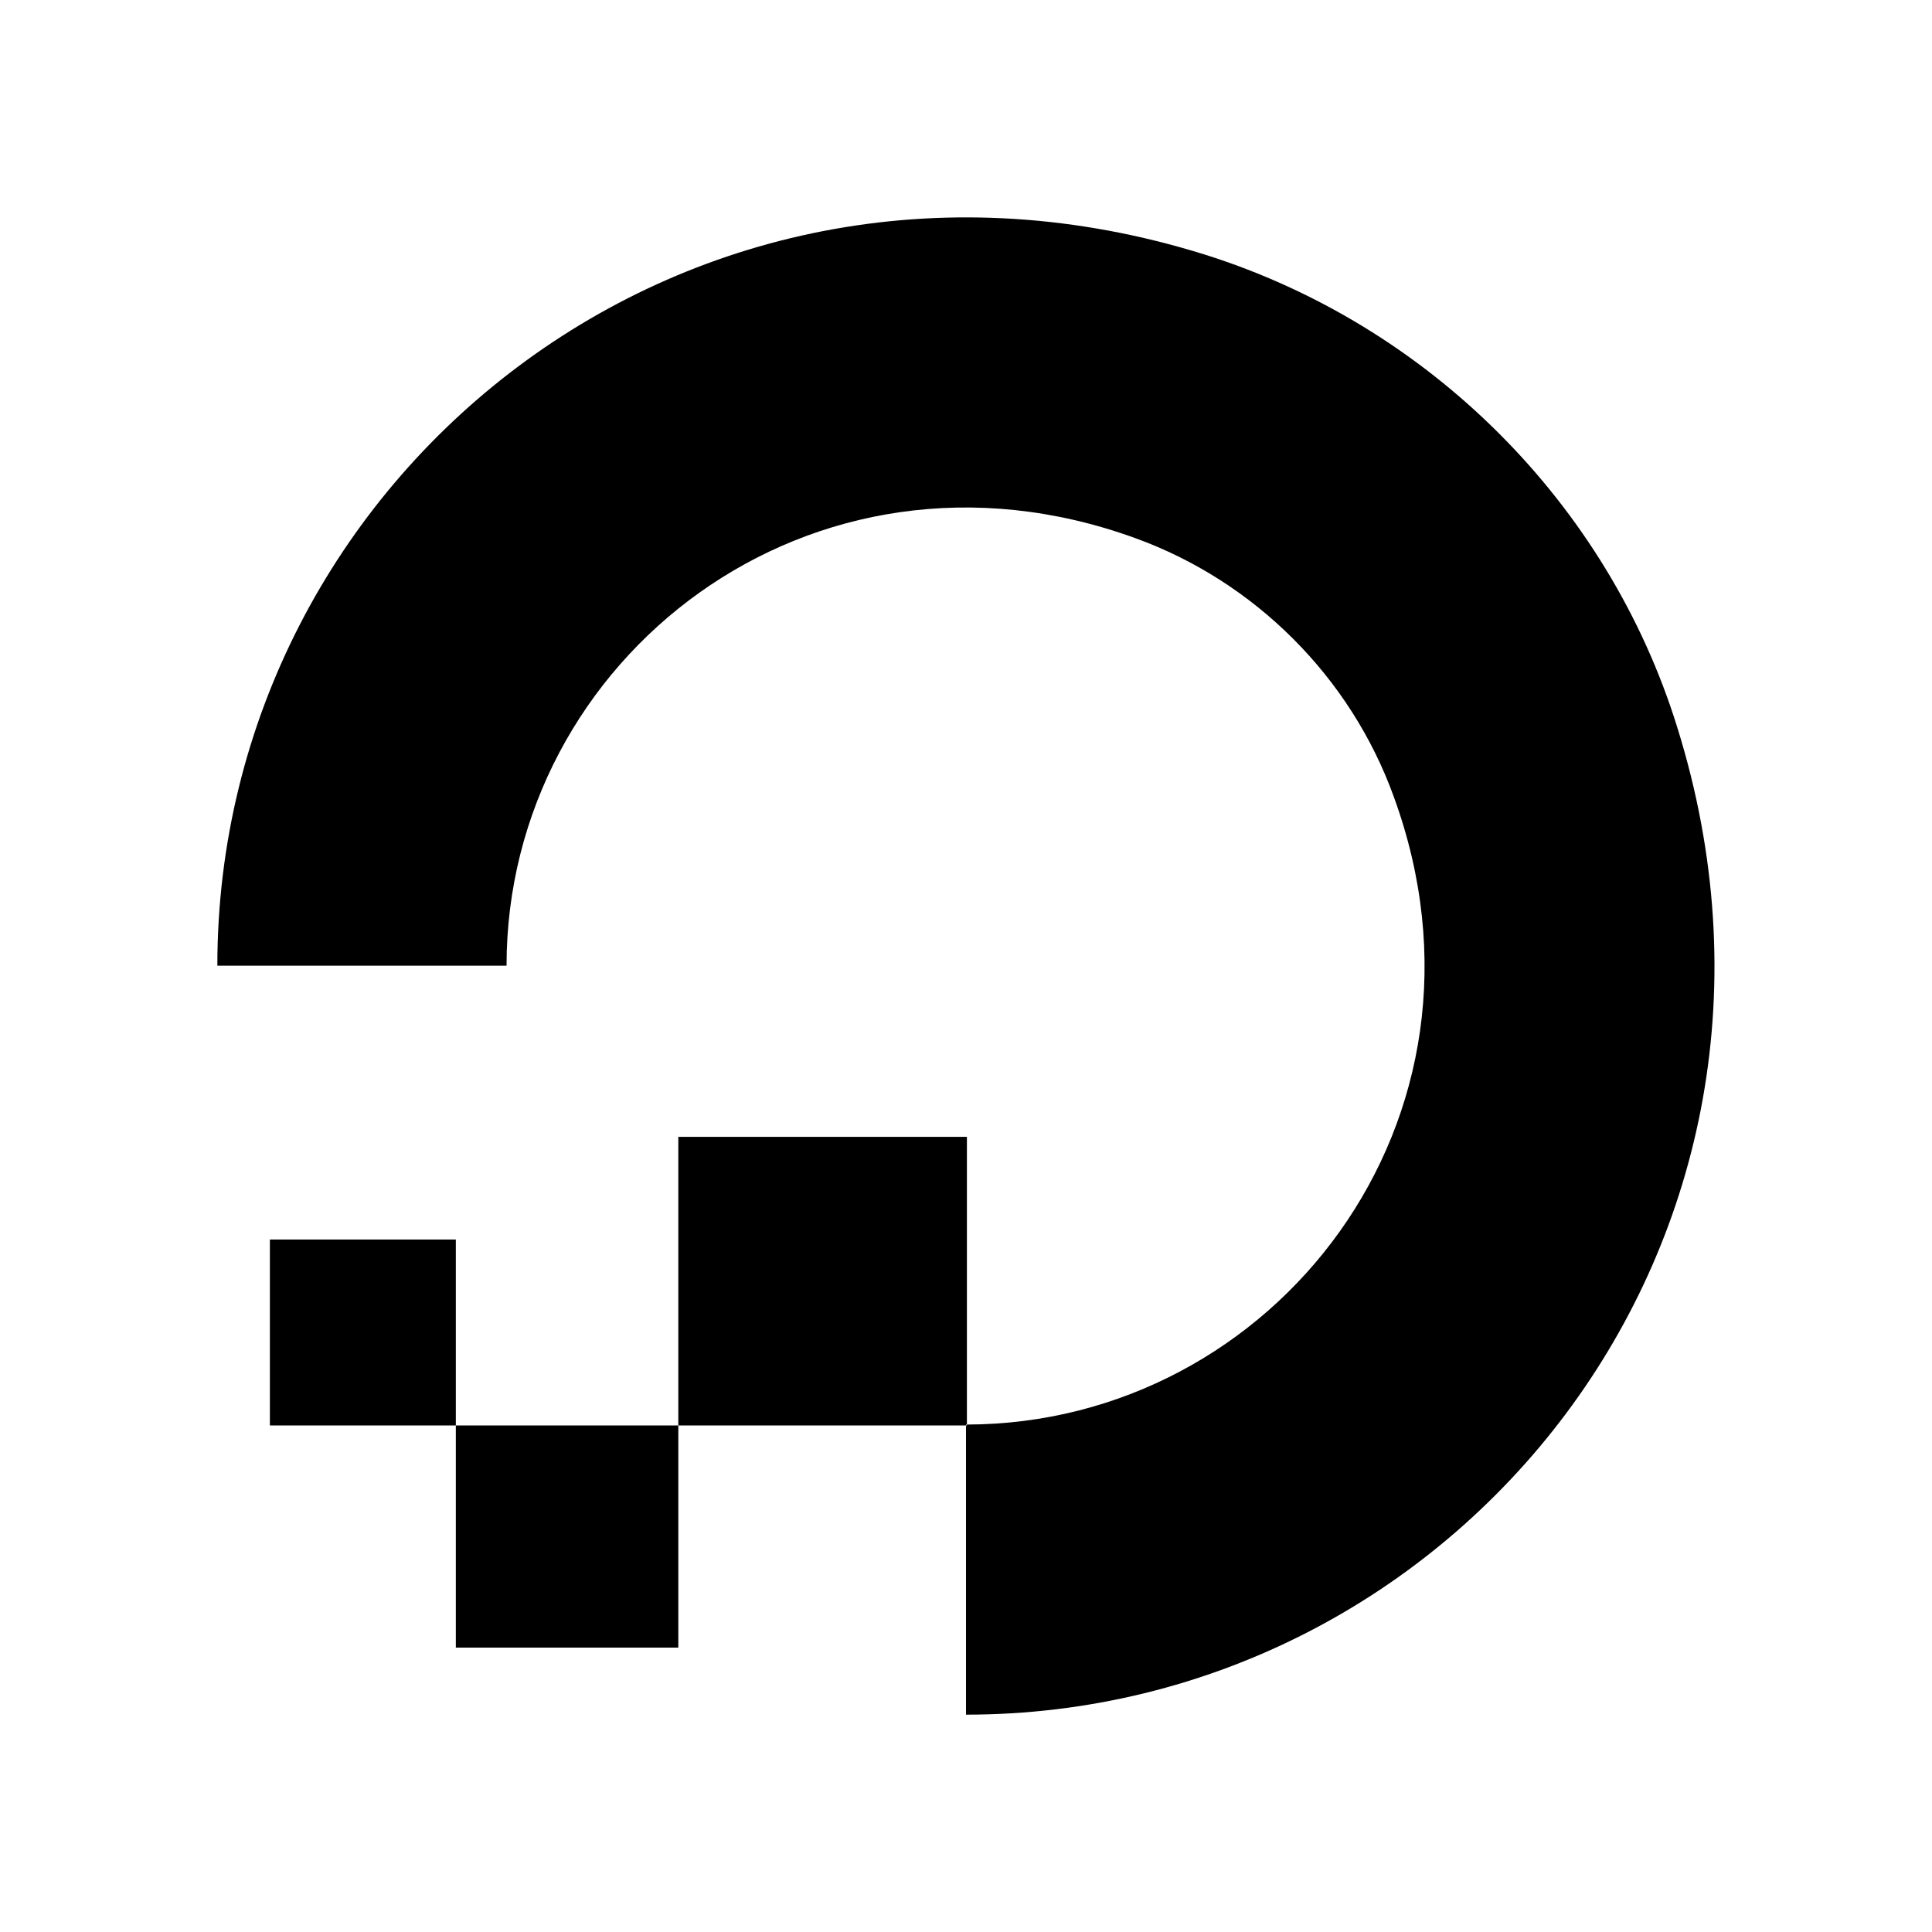 <svg xmlns="http://www.w3.org/2000/svg" viewBox="0 0 640 640"><!--! Font Awesome Free 7.0.1 by @fontawesome - https://fontawesome.com License - https://fontawesome.com/license/free (Icons: CC BY 4.0, Fonts: SIL OFL 1.1, Code: MIT License) Copyright 2025 Fonticons, Inc. --><path fill="currentColor" d="M151 545.8L224.7 545.8L224.7 472.2L151 472.2L151 545.8zM89.4 410.6L89.4 472.2L151 472.2L151 410.6L89.4 410.6zM555.6 240.9C532.6 166.7 473.2 107.6 399 84.3C228.9 31.2 72 157.7 72 319.9L167.8 319.9C167.8 218.1 268.8 139.4 375.9 178.2C415.6 192.5 447.4 224.3 461.7 263.9C500.8 370.9 422 471.7 320.3 471.9L320.3 472.2L320 472.2L320 568C482.6 568 608.8 411.2 555.6 240.9zM320.3 471.9L320.3 376.6L224.7 376.6L224.7 472.2L320 472.2L320 471.9L320.3 471.9z"/></svg>
